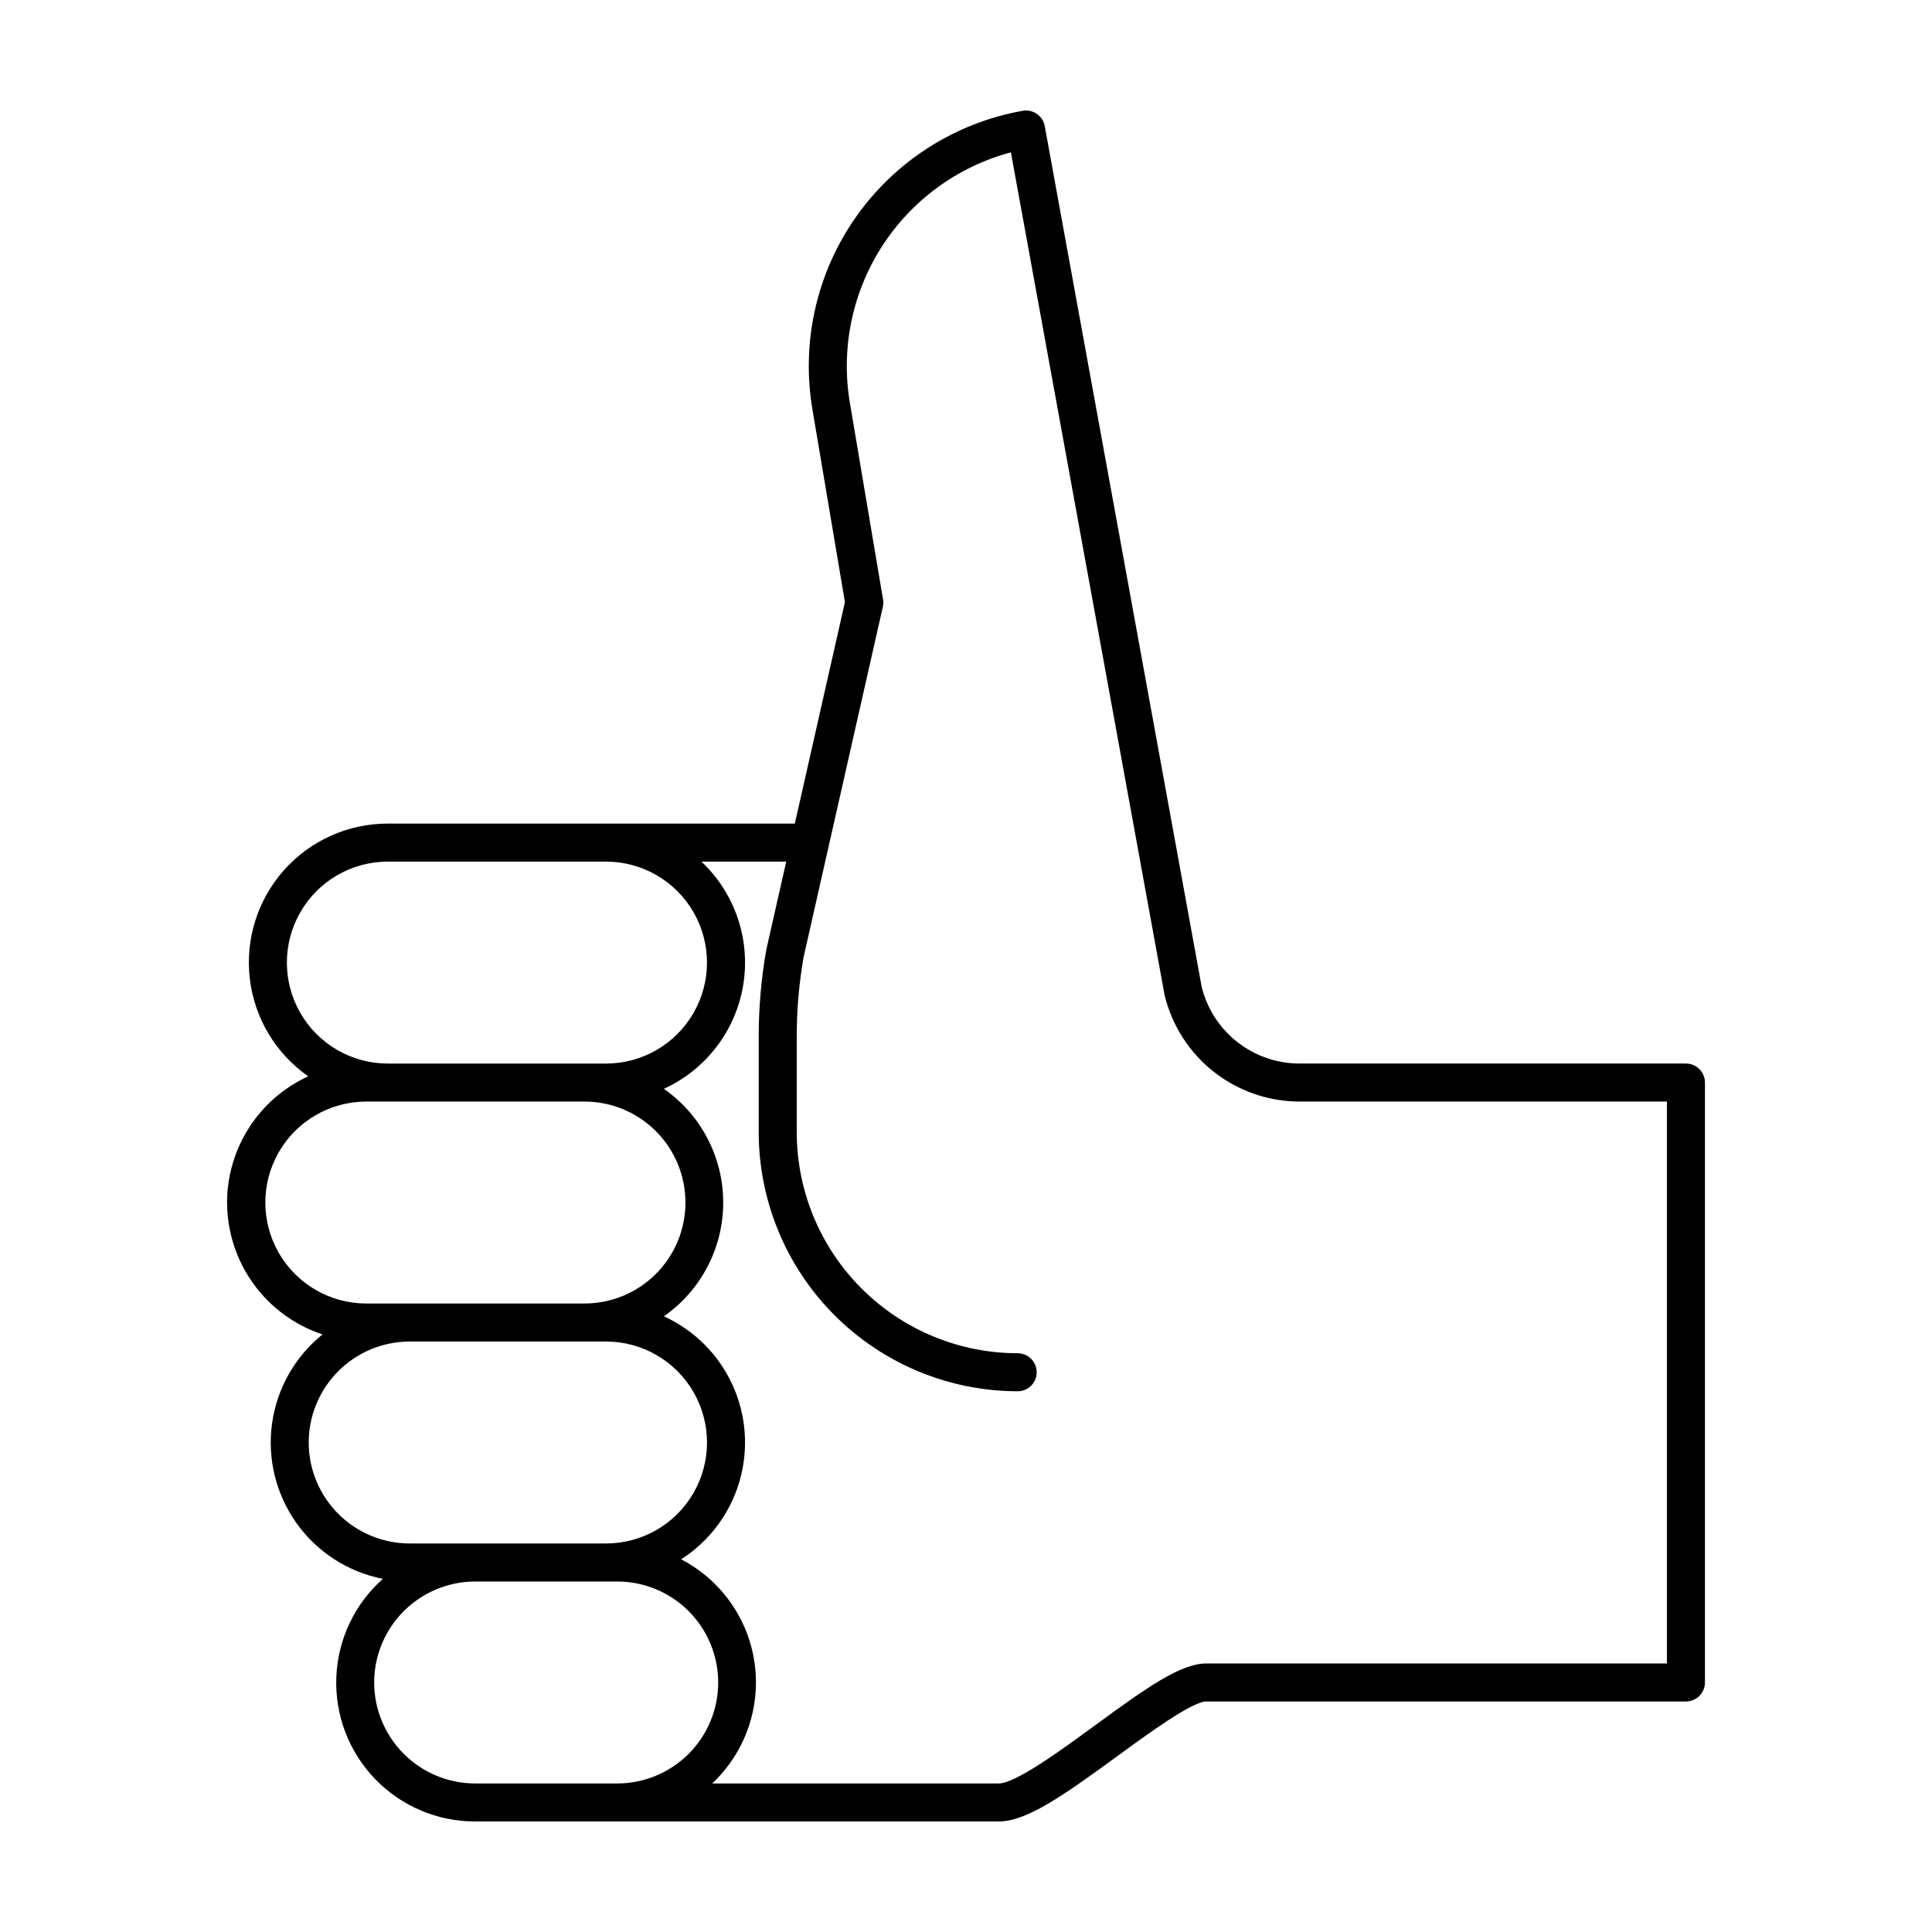 <?xml version="1.0" encoding="UTF-8"?>
<!-- Uploaded to: ICON Repo, www.iconrepo.com, Generator: ICON Repo Mixer Tools -->
<svg fill="#000000" width="800px" height="800px" version="1.1" viewBox="144 144 512 512" xmlns="http://www.w3.org/2000/svg">
 <path d="m204.17 462.69c0.012-7.051 2.043-13.949 5.856-19.879 3.812-5.93 9.246-10.641 15.656-13.574-8.621-6.023-14.254-15.441-15.48-25.883-1.227-10.441 2.074-20.91 9.066-28.762 6.988-7.856 17.004-12.344 27.52-12.332h107.85l13.277-58.699-8.547-50.688v-0.004c-3.137-17.922 0.961-36.359 11.398-51.262 10.438-14.906 26.359-25.062 44.273-28.246 2.727-0.477 5.332 1.336 5.832 4.059l41.598 228.16v0.004c1.441 5.793 4.781 10.934 9.488 14.609 4.703 3.672 10.504 5.664 16.473 5.66h102.36c1.34 0 2.621 0.531 3.566 1.473 0.941 0.945 1.473 2.227 1.473 3.566v158.98c0 1.34-0.531 2.621-1.473 3.566-0.945 0.941-2.227 1.473-3.566 1.473h-127.09c-3.793 0-15.68 8.699-23.547 14.453-14.742 10.793-24.219 17.344-31.473 17.344h-138.75c-10.016 0.016-19.602-4.059-26.547-11.273-6.945-7.215-10.648-16.949-10.254-26.957 0.391-10.008 4.852-19.422 12.34-26.066-9.219-1.809-17.395-7.07-22.859-14.715-5.461-7.644-7.793-17.086-6.519-26.395 1.277-9.305 6.066-17.773 13.383-23.664-7.352-2.434-13.75-7.117-18.289-13.395-4.539-6.273-6.988-13.816-7-21.559zm100.43-90.355h-57.816c-9.559 0-18.395 5.102-23.172 13.379-4.781 8.281-4.781 18.48 0 26.762 4.777 8.277 13.613 13.379 23.172 13.379h57.816c9.559 0 18.395-5.102 23.172-13.379 4.781-8.281 4.781-18.48 0-26.762-4.777-8.277-13.613-13.379-23.172-13.379zm104.07 244.3c4.481 0 16.645-8.898 25.523-15.398 13.891-10.168 22.75-16.398 29.496-16.398h122.06v-148.91h-97.32c-8.266-0.004-16.293-2.793-22.785-7.91-6.496-5.117-11.078-12.273-13.016-20.309l-40.734-223.34c-14.164 3.793-26.395 12.754-34.281 25.117-7.883 12.363-10.852 27.23-8.316 41.676l8.719 51.703c0.109 0.648 0.09 1.312-0.055 1.953l-21.008 92.859c-1.203 6.922-1.809 13.938-1.809 20.965v25.43c0.016 15.523 6.191 30.406 17.168 41.383 10.977 10.977 25.859 17.152 41.383 17.172 2.781 0 5.039 2.254 5.039 5.039 0 2.781-2.258 5.035-5.039 5.035-18.195-0.02-35.641-7.258-48.508-20.125-12.863-12.863-20.102-30.309-20.121-48.504v-25.43c0.004-7.691 0.676-15.367 2.008-22.941l5.285-23.363h-22.465c8.906 8.398 13.051 20.68 11.055 32.762-2 12.078-9.879 22.367-21.02 27.449 9.855 6.871 15.73 18.129 15.73 30.145 0 12.012-5.875 23.27-15.727 30.141 8.055 3.672 14.516 10.129 18.191 18.18 3.676 8.055 4.324 17.164 1.82 25.656-2.5 8.492-7.984 15.797-15.441 20.57 10.582 5.484 17.848 15.766 19.48 27.57 1.637 11.809-2.559 23.676-11.25 31.832zm-165.51-26.762c0.008 7.098 2.828 13.898 7.844 18.914 5.016 5.016 11.816 7.84 18.91 7.848h37.578c7.109 0.02 13.938-2.793 18.973-7.812 5.031-5.019 7.863-11.836 7.863-18.949 0-7.109-2.832-13.926-7.863-18.945-5.035-5.023-11.863-7.832-18.973-7.812h-37.578c-7.094 0.008-13.895 2.832-18.91 7.848-5.016 5.016-7.836 11.816-7.844 18.91zm-17.348-63.594c0.008 7.098 2.828 13.898 7.848 18.914 5.016 5.016 11.816 7.836 18.91 7.844h52.035c9.559 0 18.395-5.098 23.172-13.379 4.781-8.277 4.781-18.48 0-26.758-4.777-8.281-13.613-13.379-23.172-13.379h-52.035c-7.094 0.008-13.895 2.828-18.914 7.848-5.016 5.016-7.836 11.816-7.844 18.91zm15.191-36.836h57.816c7.109 0.02 13.934-2.789 18.969-7.809 5.035-5.023 7.863-11.84 7.863-18.949s-2.828-13.93-7.863-18.949c-5.035-5.019-11.859-7.832-18.969-7.812h-57.816c-9.543 0.027-18.348 5.133-23.113 13.402s-4.766 18.449 0 26.719 13.57 13.375 23.113 13.398z"/>
</svg>